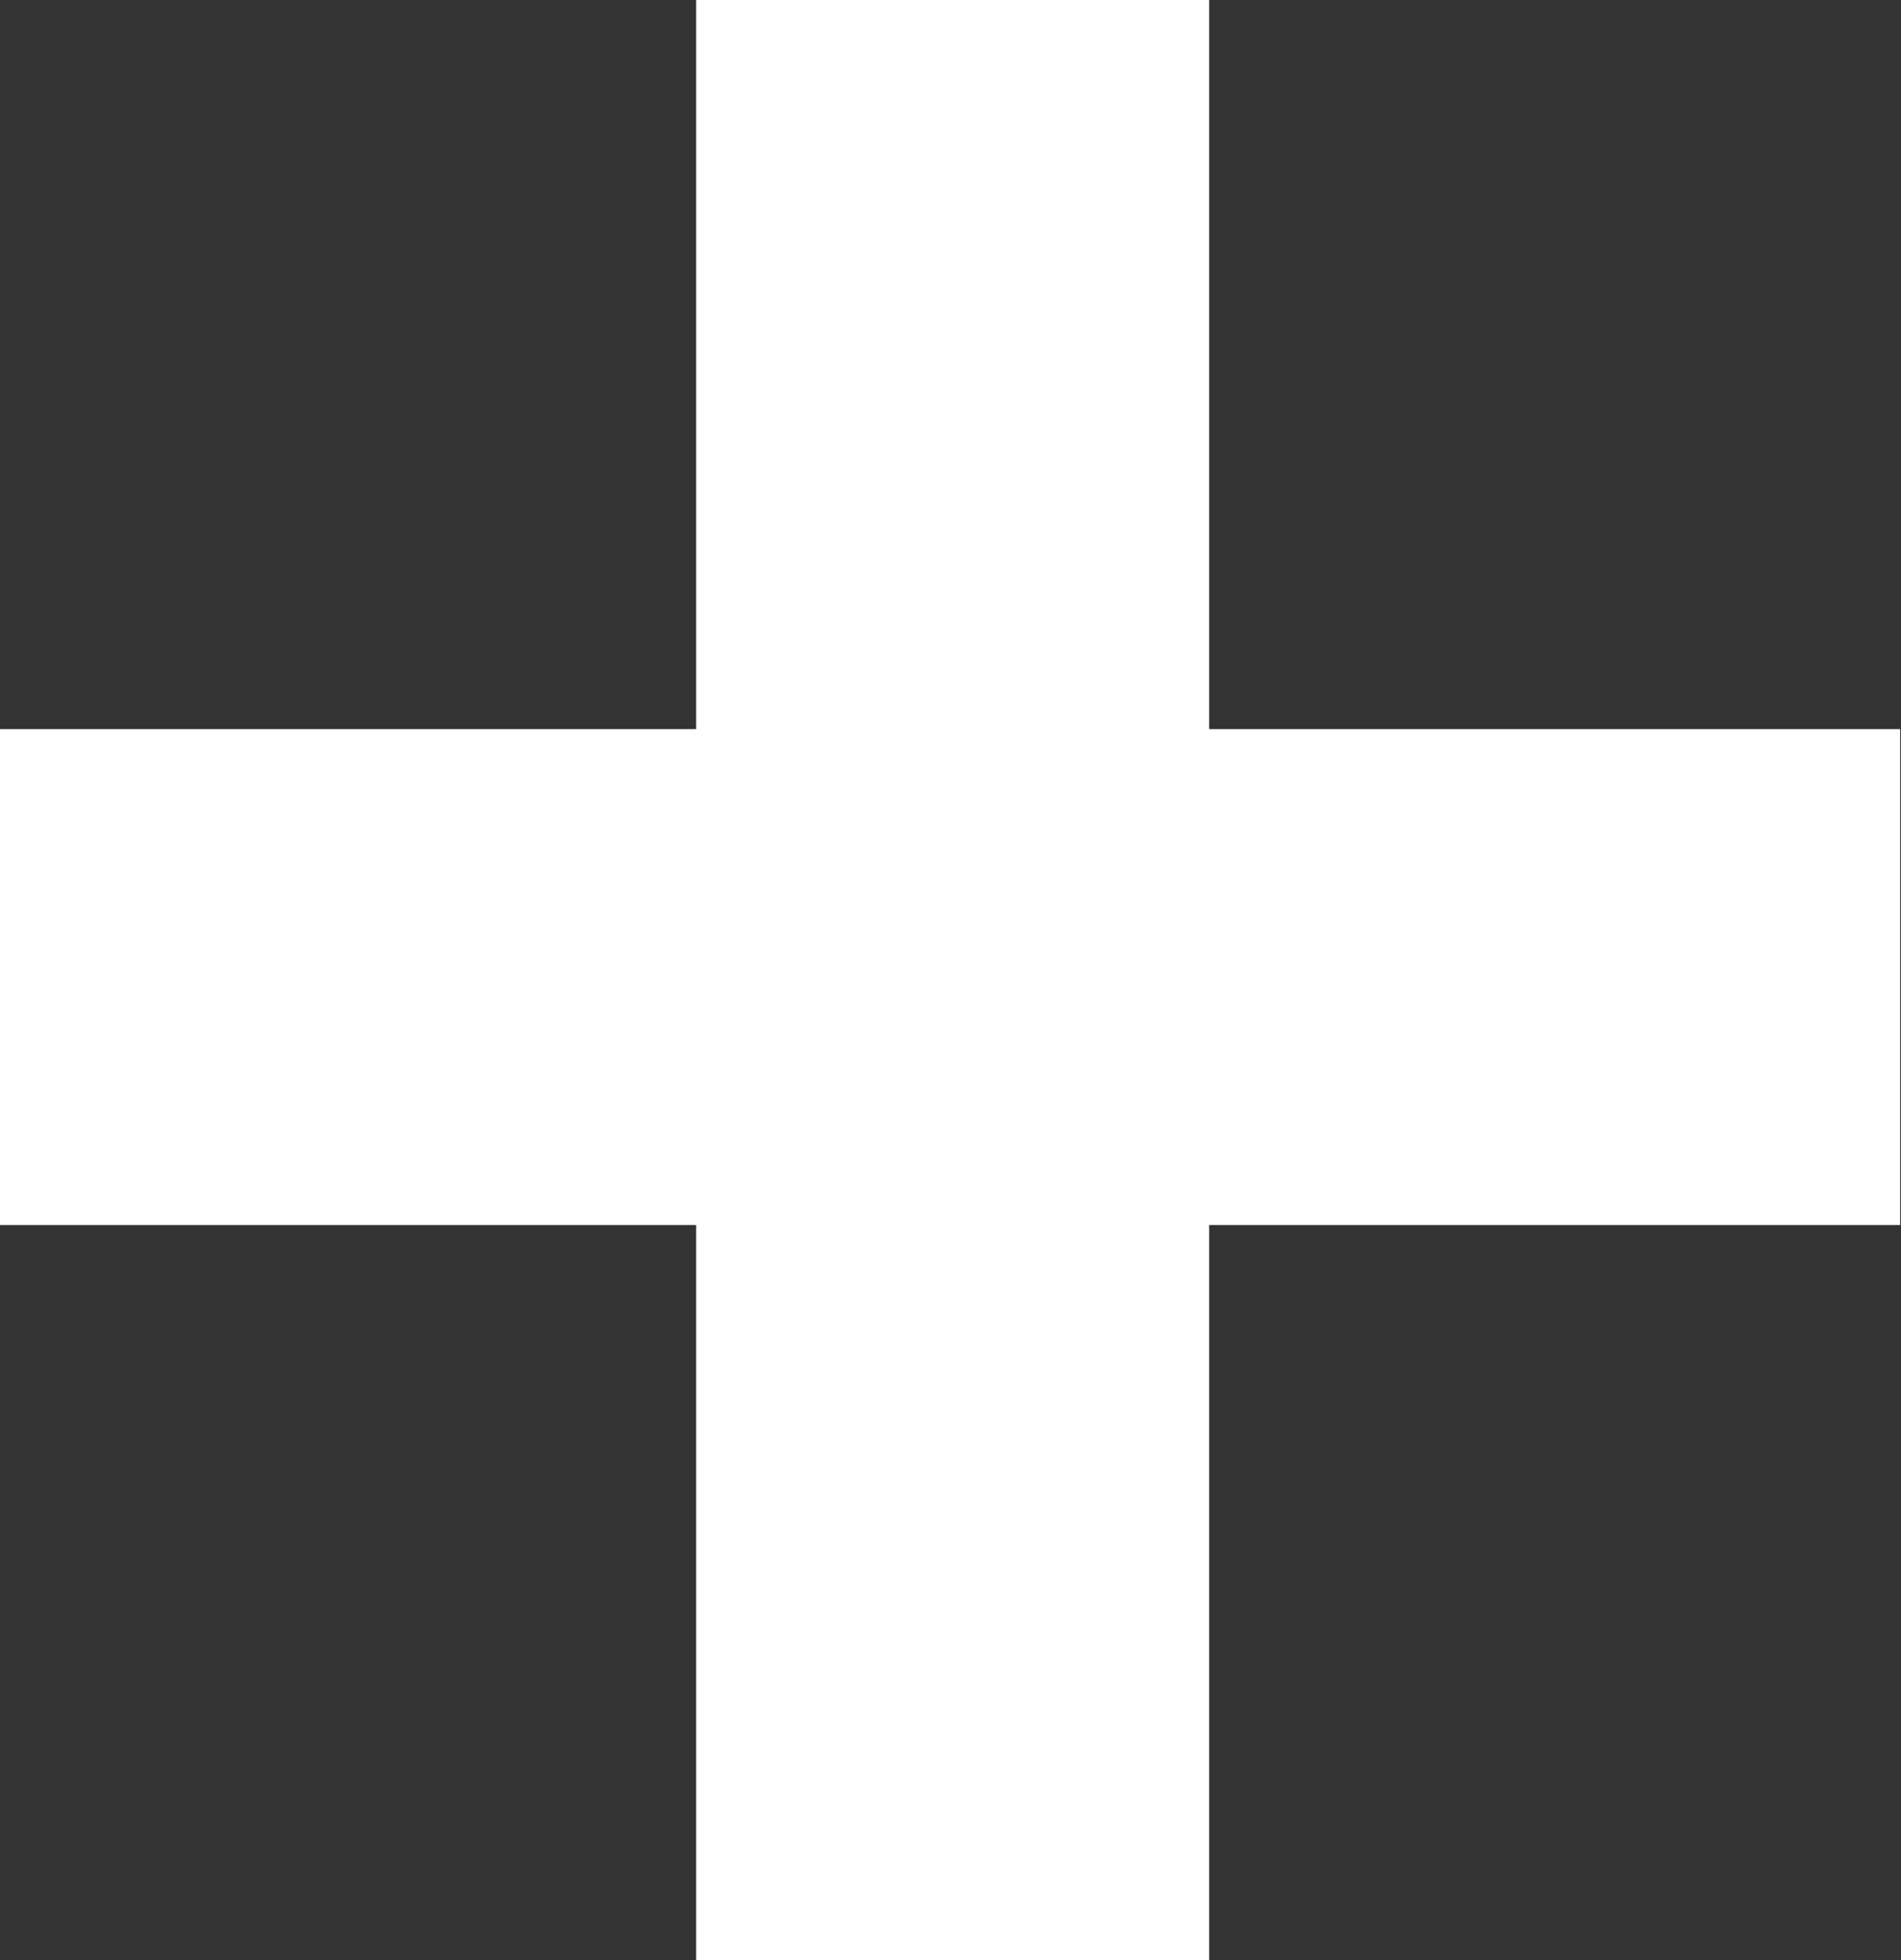 <svg xmlns="http://www.w3.org/2000/svg" viewBox="0 0 22.01 22.69"><rect x="0" y="0" width="22.01" height="22.69" fill="#333333" stroke="none"/><defs><style>.cls-1{fill:#fff;}</style></defs><g id="レイヤー_2" data-name="レイヤー 2"><g id="レイヤー_1-2" data-name="レイヤー 1"><path class="cls-1" d="M8.06,0H14V8.44H22v5.74H14v8.51H8.06V14.18H0V8.44H8.06Z"/></g></g></svg>